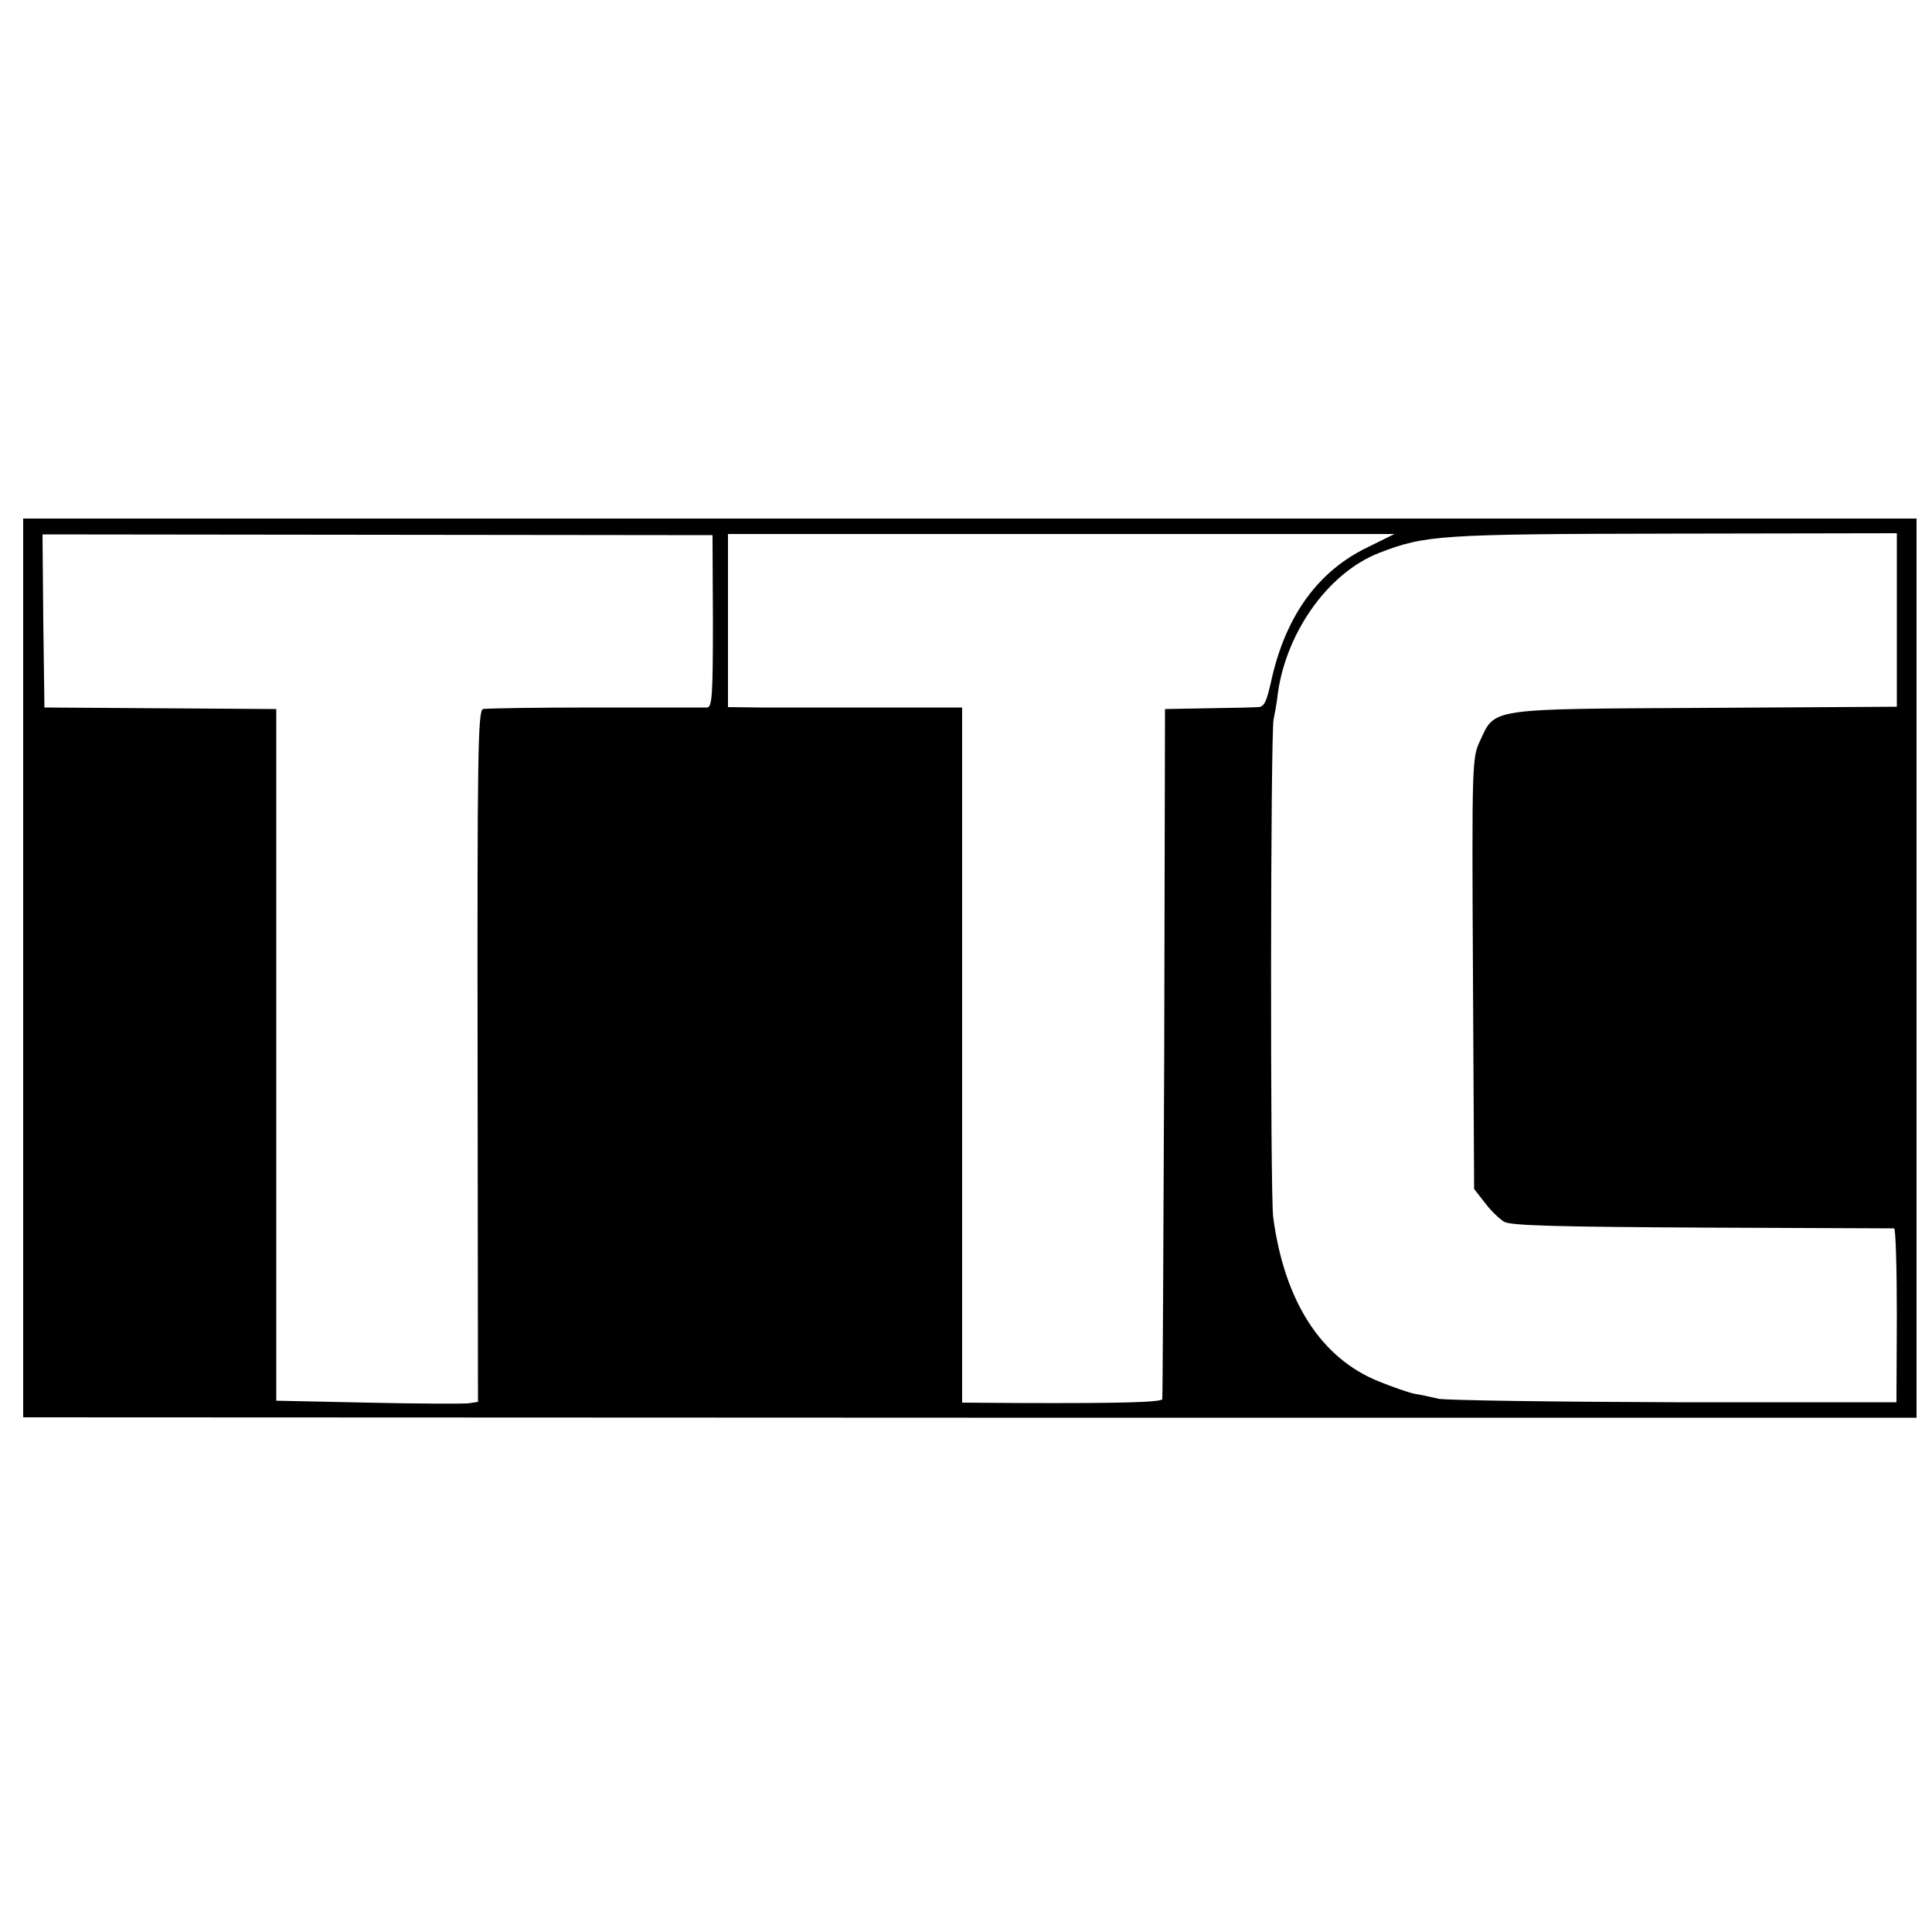 <?xml version="1.0" standalone="no"?>
<!DOCTYPE svg PUBLIC "-//W3C//DTD SVG 20010904//EN"
 "http://www.w3.org/TR/2001/REC-SVG-20010904/DTD/svg10.dtd">
<svg version="1.0" xmlns="http://www.w3.org/2000/svg"
 width="500pt" height="500pt" viewBox="0 0 500 500"
 preserveAspectRatio="xMidYMid meet">
<g transform="translate(0,500) scale(0.1,-0.1)"
fill="#000000" stroke="none">
<path d="M60 2495 l0 -1163 2450 -1 2450 0 0 1163 0 1164 -2450 0 -2450 0 0
-1163z m1785 897 c0 -191 -2 -222 -15 -223 -8 0 -139 0 -290 0 -151 0 -282 -2
-290 -4 -13 -4 -15 -112 -14 -899 l1 -894 -26 -4 c-14 -1 -132 -1 -261 2
l-235 5 0 895 0 895 -300 2 -300 2 -3 224 -2 224 867 -1 867 -1 1 -223z m1695
192 c-127 -61 -210 -174 -248 -337 -14 -64 -20 -77 -37 -77 -11 -1 -69 -2
-130 -3 l-110 -2 -2 -890 c-2 -489 -4 -892 -5 -896 -3 -8 -107 -11 -370 -10
l-148 1 0 899 0 900 -217 0 c-120 0 -257 0 -304 0 l-85 1 0 224 0 224 863 0
862 0 -69 -34z m1369 -188 l0 -225 -497 -3 c-564 -3 -542 0 -582 -86 -20 -42
-21 -57 -18 -601 l3 -558 28 -36 c15 -20 38 -42 50 -49 17 -10 141 -13 512
-15 270 -1 493 -2 497 -2 4 -1 7 -102 7 -226 l-1 -224 -573 0 c-316 1 -591 5
-612 9 -21 5 -49 11 -63 13 -14 3 -55 17 -92 32 -149 60 -244 207 -273 425 -8
62 -7 1243 1 1288 4 19 8 43 9 51 17 167 130 328 264 380 119 46 153 49 763
50 l577 1 0 -224z"/>
</g>
</svg>
